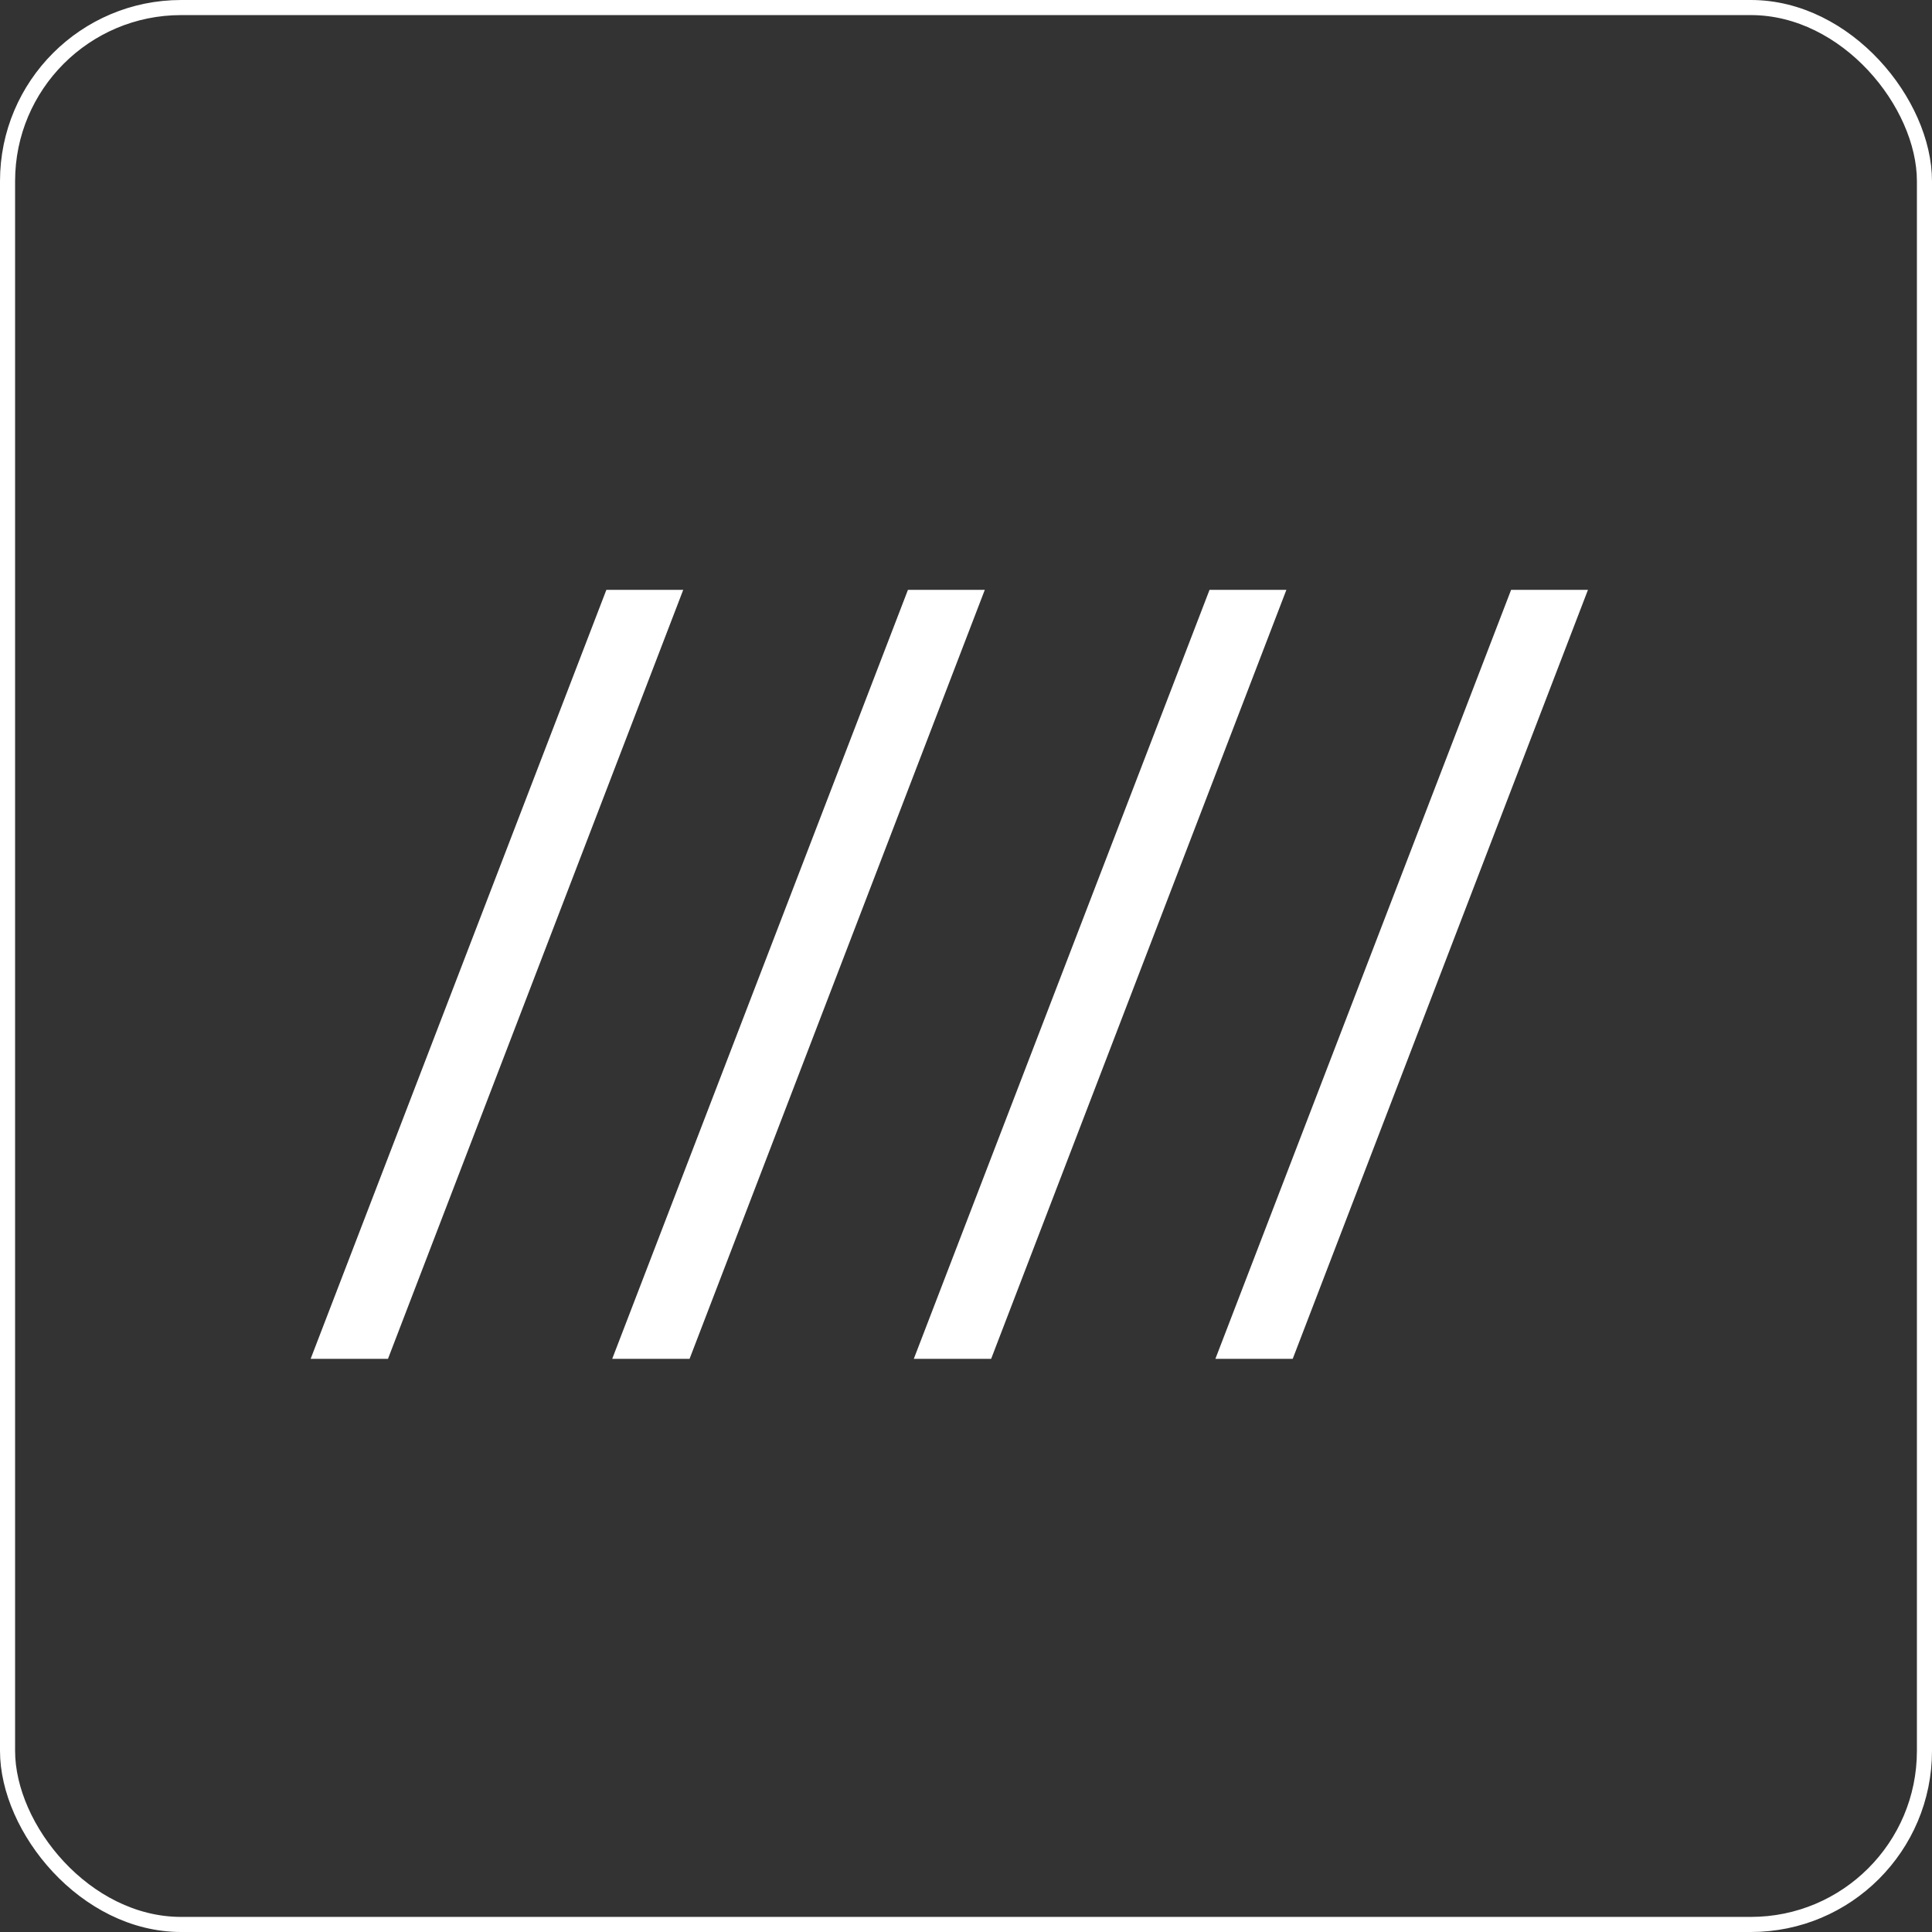 <?xml version="1.0" encoding="UTF-8"?> <svg xmlns="http://www.w3.org/2000/svg" width="128" height="128" viewBox="0 0 128 128" fill="none"><rect x="0" y="0" width="128" height="128" fill="#333333" stroke="none"/> <rect x="0.5" y="0.5" width="127" height="127" rx="11.5" stroke="white"></rect> <path d="M25.704 90.028H20.58L40.174 39.078H45.266L25.704 90.028ZM45.685 90.028H40.56L60.154 39.078H65.246L45.685 90.028ZM65.665 90.028H60.541L80.135 39.078H85.227L65.665 90.028ZM85.645 90.028H80.522L100.115 39.078H105.207L85.645 90.028Z" fill="white"></path> </svg> 